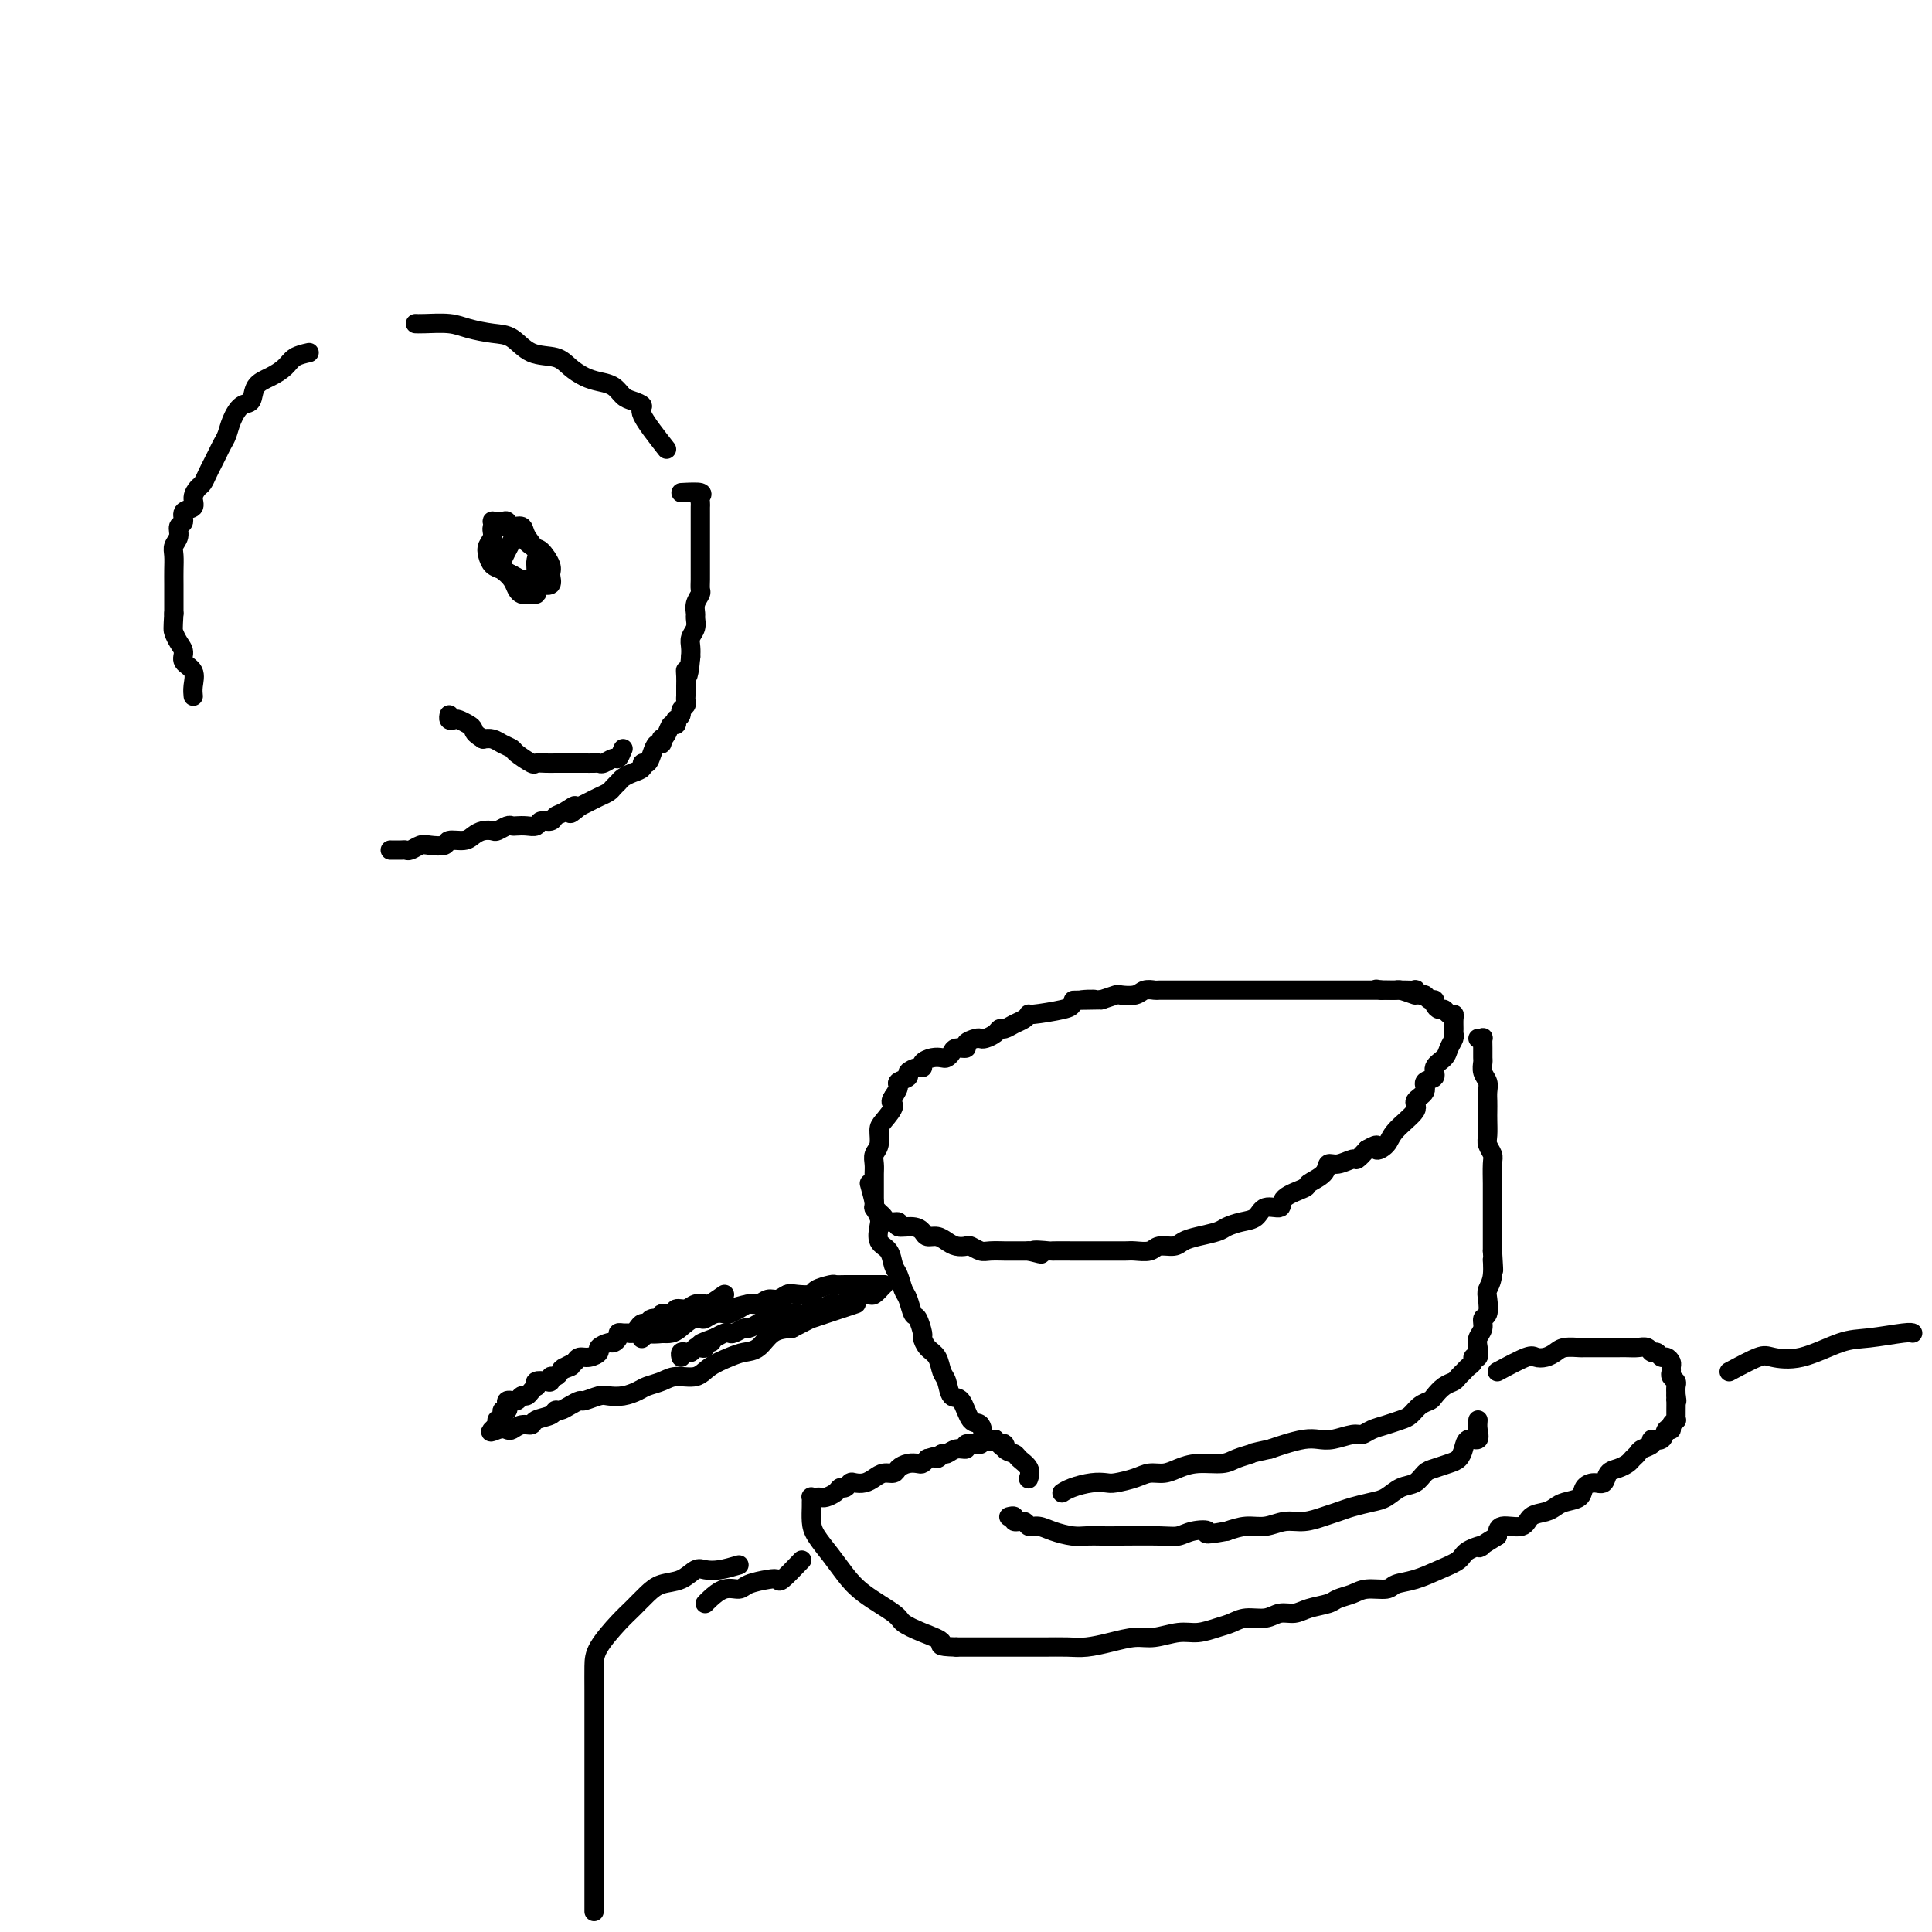 <svg viewBox='0 0 400 400' version='1.1' xmlns='http://www.w3.org/2000/svg' xmlns:xlink='http://www.w3.org/1999/xlink'><g fill='none' stroke='#000000' stroke-width='4' stroke-linecap='round' stroke-linejoin='round'><path d='M293,206c-1.198,-0.423 -2.396,-0.845 -3,-1c-0.604,-0.155 -0.613,-0.041 -1,0c-0.387,0.041 -1.152,0.011 -2,0c-0.848,-0.011 -1.778,-0.003 -3,0c-1.222,0.003 -2.735,0.001 -4,0c-1.265,-0.001 -2.281,-0.000 -3,0c-0.719,0.000 -1.142,0.000 -2,0c-0.858,-0.000 -2.153,-0.000 -3,0c-0.847,0.000 -1.246,0.000 -2,0c-0.754,-0.000 -1.864,-0.000 -3,0c-1.136,0.000 -2.299,0.000 -3,0c-0.701,-0.000 -0.940,-0.000 -2,0c-1.060,0.000 -2.940,0.000 -4,0c-1.060,-0.000 -1.299,-0.000 -2,0c-0.701,0.000 -1.863,0.000 -3,0c-1.137,-0.000 -2.249,-0.000 -3,0c-0.751,0.000 -1.142,0.000 -2,0c-0.858,-0.000 -2.184,-0.001 -3,0c-0.816,0.001 -1.123,0.004 -2,0c-0.877,-0.004 -2.323,-0.015 -3,0c-0.677,0.015 -0.586,0.056 -1,0c-0.414,-0.056 -1.335,-0.208 -2,0c-0.665,0.208 -1.075,0.777 -2,1c-0.925,0.223 -2.364,0.098 -3,0c-0.636,-0.098 -0.467,-0.171 -1,0c-0.533,0.171 -1.766,0.585 -3,1'/><path d='M228,207c-10.418,0.168 -3.962,0.087 -2,0c1.962,-0.087 -0.570,-0.182 -2,0c-1.430,0.182 -1.758,0.640 -2,1c-0.242,0.360 -0.396,0.621 -2,1c-1.604,0.379 -4.657,0.876 -6,1c-1.343,0.124 -0.976,-0.125 -1,0c-0.024,0.125 -0.439,0.625 -1,1c-0.561,0.375 -1.267,0.626 -2,1c-0.733,0.374 -1.492,0.871 -2,1c-0.508,0.129 -0.765,-0.110 -1,0c-0.235,0.110 -0.449,0.568 -1,1c-0.551,0.432 -1.438,0.838 -2,1c-0.562,0.162 -0.798,0.081 -1,0c-0.202,-0.081 -0.369,-0.163 -1,0c-0.631,0.163 -1.727,0.569 -2,1c-0.273,0.431 0.279,0.886 0,1c-0.279,0.114 -1.387,-0.114 -2,0c-0.613,0.114 -0.732,0.569 -1,1c-0.268,0.431 -0.684,0.837 -1,1c-0.316,0.163 -0.531,0.081 -1,0c-0.469,-0.081 -1.191,-0.162 -2,0c-0.809,0.162 -1.703,0.568 -2,1c-0.297,0.432 0.004,0.889 0,1c-0.004,0.111 -0.312,-0.126 -1,0c-0.688,0.126 -1.756,0.614 -2,1c-0.244,0.386 0.337,0.671 0,1c-0.337,0.329 -1.591,0.704 -2,1c-0.409,0.296 0.026,0.513 0,1c-0.026,0.487 -0.513,1.243 -1,2'/><path d='M185,227c-1.134,1.530 0.032,1.354 0,2c-0.032,0.646 -1.262,2.112 -2,3c-0.738,0.888 -0.982,1.196 -1,2c-0.018,0.804 0.191,2.103 0,3c-0.191,0.897 -0.783,1.392 -1,2c-0.217,0.608 -0.058,1.329 0,2c0.058,0.671 0.015,1.292 0,2c-0.015,0.708 -0.004,1.504 0,2c0.004,0.496 0.000,0.692 0,1c-0.000,0.308 0.003,0.726 0,1c-0.003,0.274 -0.011,0.402 0,1c0.011,0.598 0.043,1.667 0,2c-0.043,0.333 -0.161,-0.070 0,0c0.161,0.070 0.601,0.611 1,1c0.399,0.389 0.757,0.625 1,1c0.243,0.375 0.369,0.888 1,1c0.631,0.112 1.765,-0.176 2,0c0.235,0.176 -0.428,0.817 0,1c0.428,0.183 1.949,-0.092 3,0c1.051,0.092 1.632,0.550 2,1c0.368,0.450 0.522,0.891 1,1c0.478,0.109 1.279,-0.115 2,0c0.721,0.115 1.362,0.571 2,1c0.638,0.429 1.272,0.833 2,1c0.728,0.167 1.551,0.097 2,0c0.449,-0.097 0.524,-0.222 1,0c0.476,0.222 1.354,0.792 2,1c0.646,0.208 1.060,0.056 2,0c0.940,-0.056 2.407,-0.015 3,0c0.593,0.015 0.312,0.004 1,0c0.688,-0.004 2.344,-0.002 4,0'/><path d='M213,259c4.841,1.238 1.443,0.332 1,0c-0.443,-0.332 2.069,-0.089 3,0c0.931,0.089 0.280,0.024 1,0c0.720,-0.024 2.811,-0.006 4,0c1.189,0.006 1.477,0.002 2,0c0.523,-0.002 1.280,-0.001 2,0c0.720,0.001 1.404,0.001 2,0c0.596,-0.001 1.103,-0.004 2,0c0.897,0.004 2.184,0.016 3,0c0.816,-0.016 1.163,-0.060 2,0c0.837,0.060 2.165,0.223 3,0c0.835,-0.223 1.176,-0.833 2,-1c0.824,-0.167 2.131,0.110 3,0c0.869,-0.110 1.299,-0.607 2,-1c0.701,-0.393 1.672,-0.681 3,-1c1.328,-0.319 3.012,-0.668 4,-1c0.988,-0.332 1.281,-0.648 2,-1c0.719,-0.352 1.863,-0.741 3,-1c1.137,-0.259 2.267,-0.388 3,-1c0.733,-0.612 1.069,-1.707 2,-2c0.931,-0.293 2.456,0.217 3,0c0.544,-0.217 0.106,-1.162 1,-2c0.894,-0.838 3.120,-1.568 4,-2c0.880,-0.432 0.415,-0.565 1,-1c0.585,-0.435 2.222,-1.173 3,-2c0.778,-0.827 0.697,-1.744 1,-2c0.303,-0.256 0.988,0.148 2,0c1.012,-0.148 2.349,-0.847 3,-1c0.651,-0.153 0.614,0.242 1,0c0.386,-0.242 1.193,-1.121 2,-2'/><path d='M283,238c3.131,-1.829 1.957,-0.401 2,0c0.043,0.401 1.302,-0.224 2,-1c0.698,-0.776 0.836,-1.703 2,-3c1.164,-1.297 3.353,-2.962 4,-4c0.647,-1.038 -0.249,-1.447 0,-2c0.249,-0.553 1.643,-1.250 2,-2c0.357,-0.750 -0.322,-1.552 0,-2c0.322,-0.448 1.645,-0.544 2,-1c0.355,-0.456 -0.259,-1.274 0,-2c0.259,-0.726 1.390,-1.359 2,-2c0.610,-0.641 0.699,-1.288 1,-2c0.301,-0.712 0.813,-1.487 1,-2c0.187,-0.513 0.047,-0.763 0,-1c-0.047,-0.237 -0.002,-0.460 0,-1c0.002,-0.540 -0.041,-1.398 0,-2c0.041,-0.602 0.165,-0.949 0,-1c-0.165,-0.051 -0.618,0.192 -1,0c-0.382,-0.192 -0.694,-0.821 -1,-1c-0.306,-0.179 -0.607,0.092 -1,0c-0.393,-0.092 -0.878,-0.545 -1,-1c-0.122,-0.455 0.121,-0.910 0,-1c-0.121,-0.090 -0.605,0.186 -1,0c-0.395,-0.186 -0.701,-0.834 -1,-1c-0.299,-0.166 -0.591,0.152 -1,0c-0.409,-0.152 -0.934,-0.773 -1,-1c-0.066,-0.227 0.328,-0.061 0,0c-0.328,0.061 -1.376,0.016 -2,0c-0.624,-0.016 -0.822,-0.004 -1,0c-0.178,0.004 -0.337,0.001 -1,0c-0.663,-0.001 -1.832,-0.001 -3,0'/><path d='M286,205c-1.833,-0.333 -0.917,-0.167 0,0'/><path d='M306,215c0.423,0.046 0.846,0.091 1,0c0.154,-0.091 0.040,-0.320 0,0c-0.040,0.320 -0.007,1.188 0,2c0.007,0.812 -0.012,1.568 0,2c0.012,0.432 0.056,0.538 0,1c-0.056,0.462 -0.211,1.279 0,2c0.211,0.721 0.789,1.347 1,2c0.211,0.653 0.057,1.333 0,2c-0.057,0.667 -0.016,1.319 0,2c0.016,0.681 0.008,1.390 0,2c-0.008,0.610 -0.016,1.120 0,2c0.016,0.880 0.057,2.130 0,3c-0.057,0.870 -0.211,1.359 0,2c0.211,0.641 0.789,1.434 1,2c0.211,0.566 0.057,0.904 0,2c-0.057,1.096 -0.015,2.949 0,4c0.015,1.051 0.004,1.298 0,2c-0.004,0.702 -0.001,1.858 0,3c0.001,1.142 0.000,2.269 0,3c-0.000,0.731 -0.000,1.066 0,2c0.000,0.934 0.000,2.467 0,4'/><path d='M309,259c0.448,7.121 0.069,2.924 0,2c-0.069,-0.924 0.174,1.425 0,3c-0.174,1.575 -0.764,2.375 -1,3c-0.236,0.625 -0.120,1.073 0,2c0.120,0.927 0.242,2.331 0,3c-0.242,0.669 -0.848,0.604 -1,1c-0.152,0.396 0.152,1.254 0,2c-0.152,0.746 -0.758,1.380 -1,2c-0.242,0.620 -0.120,1.227 0,2c0.120,0.773 0.240,1.713 0,2c-0.240,0.287 -0.838,-0.078 -1,0c-0.162,0.078 0.112,0.598 0,1c-0.112,0.402 -0.610,0.684 -1,1c-0.390,0.316 -0.672,0.666 -1,1c-0.328,0.334 -0.703,0.653 -1,1c-0.297,0.347 -0.516,0.722 -1,1c-0.484,0.278 -1.232,0.460 -2,1c-0.768,0.540 -1.556,1.440 -2,2c-0.444,0.560 -0.544,0.780 -1,1c-0.456,0.220 -1.266,0.440 -2,1c-0.734,0.560 -1.390,1.461 -2,2c-0.610,0.539 -1.173,0.718 -2,1c-0.827,0.282 -1.919,0.668 -3,1c-1.081,0.332 -2.151,0.611 -3,1c-0.849,0.389 -1.475,0.888 -2,1c-0.525,0.112 -0.948,-0.163 -2,0c-1.052,0.163 -2.732,0.765 -4,1c-1.268,0.235 -2.123,0.104 -3,0c-0.877,-0.104 -1.774,-0.182 -3,0c-1.226,0.182 -2.779,0.623 -4,1c-1.221,0.377 -2.111,0.688 -3,1'/><path d='M263,300c-4.468,0.956 -3.637,0.847 -4,1c-0.363,0.153 -1.920,0.567 -3,1c-1.080,0.433 -1.682,0.886 -3,1c-1.318,0.114 -3.352,-0.110 -5,0c-1.648,0.110 -2.910,0.555 -4,1c-1.090,0.445 -2.006,0.890 -3,1c-0.994,0.110 -2.064,-0.115 -3,0c-0.936,0.115 -1.738,0.569 -3,1c-1.262,0.431 -2.983,0.837 -4,1c-1.017,0.163 -1.331,0.082 -2,0c-0.669,-0.082 -1.695,-0.166 -3,0c-1.305,0.166 -2.890,0.583 -4,1c-1.110,0.417 -1.746,0.833 -2,1c-0.254,0.167 -0.127,0.083 0,0'/><path d='M180,245c0.452,1.628 0.904,3.255 1,4c0.096,0.745 -0.164,0.607 0,1c0.164,0.393 0.751,1.317 1,2c0.249,0.683 0.161,1.126 0,2c-0.161,0.874 -0.394,2.178 0,3c0.394,0.822 1.415,1.163 2,2c0.585,0.837 0.734,2.169 1,3c0.266,0.831 0.648,1.162 1,2c0.352,0.838 0.673,2.183 1,3c0.327,0.817 0.662,1.107 1,2c0.338,0.893 0.681,2.389 1,3c0.319,0.611 0.614,0.337 1,1c0.386,0.663 0.863,2.265 1,3c0.137,0.735 -0.065,0.604 0,1c0.065,0.396 0.398,1.319 1,2c0.602,0.681 1.474,1.121 2,2c0.526,0.879 0.707,2.198 1,3c0.293,0.802 0.698,1.088 1,2c0.302,0.912 0.500,2.452 1,3c0.500,0.548 1.303,0.105 2,1c0.697,0.895 1.290,3.126 2,4c0.710,0.874 1.537,0.389 2,1c0.463,0.611 0.561,2.317 1,3c0.439,0.683 1.220,0.341 2,0'/><path d='M206,298c2.649,3.119 2.273,1.416 2,1c-0.273,-0.416 -0.441,0.456 0,1c0.441,0.544 1.491,0.759 2,1c0.509,0.241 0.477,0.508 1,1c0.523,0.492 1.602,1.209 2,2c0.398,0.791 0.114,1.654 0,2c-0.114,0.346 -0.057,0.173 0,0'/><path d='M183,266c-0.756,0.845 -1.512,1.690 -2,2c-0.488,0.310 -0.707,0.086 -1,0c-0.293,-0.086 -0.659,-0.033 -1,0c-0.341,0.033 -0.658,0.046 -1,0c-0.342,-0.046 -0.710,-0.152 -1,0c-0.290,0.152 -0.501,0.562 -1,1c-0.499,0.438 -1.285,0.906 -2,1c-0.715,0.094 -1.360,-0.185 -2,0c-0.640,0.185 -1.274,0.833 -2,1c-0.726,0.167 -1.545,-0.147 -2,0c-0.455,0.147 -0.545,0.757 -1,1c-0.455,0.243 -1.276,0.120 -2,0c-0.724,-0.120 -1.350,-0.238 -2,0c-0.650,0.238 -1.325,0.833 -2,1c-0.675,0.167 -1.350,-0.095 -2,0c-0.650,0.095 -1.273,0.548 -2,1c-0.727,0.452 -1.556,0.905 -2,1c-0.444,0.095 -0.503,-0.168 -1,0c-0.497,0.168 -1.432,0.767 -2,1c-0.568,0.233 -0.768,0.101 -1,0c-0.232,-0.101 -0.495,-0.172 -1,0c-0.505,0.172 -1.253,0.586 -2,1'/><path d='M148,277c-5.577,1.944 -2.019,1.305 -1,1c1.019,-0.305 -0.500,-0.274 -1,0c-0.500,0.274 0.020,0.791 0,1c-0.020,0.209 -0.579,0.109 -1,0c-0.421,-0.109 -0.705,-0.226 -1,0c-0.295,0.226 -0.601,0.796 -1,1c-0.399,0.204 -0.891,0.041 -1,0c-0.109,-0.041 0.167,0.041 0,0c-0.167,-0.041 -0.776,-0.203 -1,0c-0.224,0.203 -0.064,0.772 0,1c0.064,0.228 0.032,0.114 0,0'/><path d='M183,266c-1.203,0.000 -2.407,0.000 -3,0c-0.593,-0.000 -0.576,-0.001 -1,0c-0.424,0.001 -1.287,0.003 -2,0c-0.713,-0.003 -1.274,-0.011 -2,0c-0.726,0.011 -1.616,0.042 -2,0c-0.384,-0.042 -0.263,-0.156 -1,0c-0.737,0.156 -2.333,0.582 -3,1c-0.667,0.418 -0.405,0.829 -1,1c-0.595,0.171 -2.046,0.102 -3,0c-0.954,-0.102 -1.410,-0.238 -2,0c-0.590,0.238 -1.312,0.851 -2,1c-0.688,0.149 -1.340,-0.167 -2,0c-0.660,0.167 -1.328,0.815 -2,1c-0.672,0.185 -1.349,-0.095 -2,0c-0.651,0.095 -1.278,0.565 -2,1c-0.722,0.435 -1.540,0.835 -2,1c-0.460,0.165 -0.561,0.096 -1,0c-0.439,-0.096 -1.217,-0.218 -2,0c-0.783,0.218 -1.571,0.775 -2,1c-0.429,0.225 -0.500,0.116 -1,0c-0.500,-0.116 -1.430,-0.241 -2,0c-0.570,0.241 -0.782,0.848 -1,1c-0.218,0.152 -0.443,-0.151 -1,0c-0.557,0.151 -1.445,0.758 -2,1c-0.555,0.242 -0.778,0.121 -1,0'/><path d='M138,275c-6.905,1.619 -1.667,1.167 0,1c1.667,-0.167 -0.238,-0.048 -1,0c-0.762,0.048 -0.381,0.024 0,0'/><path d='M163,268c-1.252,0.839 -2.505,1.677 -3,2c-0.495,0.323 -0.233,0.130 -1,0c-0.767,-0.130 -2.563,-0.199 -4,0c-1.437,0.199 -2.513,0.665 -4,1c-1.487,0.335 -3.383,0.538 -5,1c-1.617,0.462 -2.955,1.182 -4,2c-1.045,0.818 -1.795,1.735 -3,2c-1.205,0.265 -2.863,-0.121 -4,0c-1.137,0.121 -1.753,0.749 -2,1c-0.247,0.251 -0.123,0.126 0,0'/><path d='M150,268c-1.203,0.837 -2.406,1.673 -3,2c-0.594,0.327 -0.577,0.144 -1,0c-0.423,-0.144 -1.284,-0.250 -2,0c-0.716,0.250 -1.286,0.856 -2,1c-0.714,0.144 -1.571,-0.173 -2,0c-0.429,0.173 -0.429,0.835 -1,1c-0.571,0.165 -1.711,-0.167 -2,0c-0.289,0.167 0.273,0.832 0,1c-0.273,0.168 -1.383,-0.161 -2,0c-0.617,0.161 -0.743,0.814 -1,1c-0.257,0.186 -0.646,-0.093 -1,0c-0.354,0.093 -0.673,0.560 -1,1c-0.327,0.440 -0.661,0.853 -1,1c-0.339,0.147 -0.683,0.029 -1,0c-0.317,-0.029 -0.608,0.030 -1,0c-0.392,-0.030 -0.883,-0.149 -1,0c-0.117,0.149 0.142,0.564 0,1c-0.142,0.436 -0.685,0.891 -1,1c-0.315,0.109 -0.403,-0.129 -1,0c-0.597,0.129 -1.704,0.626 -2,1c-0.296,0.374 0.220,0.626 0,1c-0.220,0.374 -1.175,0.870 -2,1c-0.825,0.130 -1.522,-0.106 -2,0c-0.478,0.106 -0.739,0.553 -1,1'/><path d='M119,282c-4.975,2.404 -1.911,1.414 -1,1c0.911,-0.414 -0.330,-0.251 -1,0c-0.670,0.251 -0.770,0.589 -1,1c-0.230,0.411 -0.591,0.894 -1,1c-0.409,0.106 -0.866,-0.164 -1,0c-0.134,0.164 0.056,0.761 0,1c-0.056,0.239 -0.358,0.119 -1,0c-0.642,-0.119 -1.625,-0.238 -2,0c-0.375,0.238 -0.142,0.833 0,1c0.142,0.167 0.193,-0.095 0,0c-0.193,0.095 -0.630,0.547 -1,1c-0.370,0.453 -0.672,0.906 -1,1c-0.328,0.094 -0.680,-0.172 -1,0c-0.320,0.172 -0.608,0.781 -1,1c-0.392,0.219 -0.889,0.049 -1,0c-0.111,-0.049 0.162,0.025 0,0c-0.162,-0.025 -0.760,-0.148 -1,0c-0.240,0.148 -0.121,0.565 0,1c0.121,0.435 0.243,0.886 0,1c-0.243,0.114 -0.850,-0.110 -1,0c-0.150,0.110 0.156,0.555 0,1c-0.156,0.445 -0.773,0.889 -1,1c-0.227,0.111 -0.065,-0.111 0,0c0.065,0.111 0.032,0.556 0,1'/><path d='M103,295c-2.587,2.242 -1.054,1.348 0,1c1.054,-0.348 1.628,-0.149 2,0c0.372,0.149 0.541,0.247 1,0c0.459,-0.247 1.208,-0.841 2,-1c0.792,-0.159 1.626,0.116 2,0c0.374,-0.116 0.288,-0.622 1,-1c0.712,-0.378 2.222,-0.627 3,-1c0.778,-0.373 0.822,-0.869 1,-1c0.178,-0.131 0.488,0.105 1,0c0.512,-0.105 1.224,-0.550 2,-1c0.776,-0.450 1.614,-0.904 2,-1c0.386,-0.096 0.320,0.168 1,0c0.680,-0.168 2.107,-0.766 3,-1c0.893,-0.234 1.254,-0.104 2,0c0.746,0.104 1.878,0.181 3,0c1.122,-0.181 2.233,-0.621 3,-1c0.767,-0.379 1.190,-0.696 2,-1c0.810,-0.304 2.005,-0.596 3,-1c0.995,-0.404 1.788,-0.921 3,-1c1.212,-0.079 2.842,0.279 4,0c1.158,-0.279 1.846,-1.195 3,-2c1.154,-0.805 2.776,-1.497 4,-2c1.224,-0.503 2.050,-0.815 3,-1c0.950,-0.185 2.025,-0.242 3,-1c0.975,-0.758 1.850,-2.217 3,-3c1.150,-0.783 2.575,-0.892 4,-1'/><path d='M164,275c3.854,-1.951 3.488,-1.829 4,-2c0.512,-0.171 1.902,-0.634 3,-1c1.098,-0.366 1.902,-0.634 3,-1c1.098,-0.366 2.488,-0.829 3,-1c0.512,-0.171 0.146,-0.049 0,0c-0.146,0.049 -0.073,0.024 0,0'/><path d='M310,284c2.356,-1.262 4.713,-2.524 6,-3c1.287,-0.476 1.505,-0.166 2,0c0.495,0.166 1.269,0.188 2,0c0.731,-0.188 1.421,-0.586 2,-1c0.579,-0.414 1.047,-0.843 2,-1c0.953,-0.157 2.391,-0.042 3,0c0.609,0.042 0.390,0.011 1,0c0.610,-0.011 2.050,-0.003 3,0c0.950,0.003 1.410,-0.000 2,0c0.590,0.000 1.310,0.004 2,0c0.690,-0.004 1.351,-0.016 2,0c0.649,0.016 1.287,0.061 2,0c0.713,-0.061 1.500,-0.227 2,0c0.500,0.227 0.712,0.849 1,1c0.288,0.151 0.651,-0.167 1,0c0.349,0.167 0.682,0.818 1,1c0.318,0.182 0.620,-0.106 1,0c0.380,0.106 0.838,0.606 1,1c0.162,0.394 0.029,0.682 0,1c-0.029,0.318 0.045,0.665 0,1c-0.045,0.335 -0.208,0.657 0,1c0.208,0.343 0.787,0.708 1,1c0.213,0.292 0.061,0.512 0,1c-0.061,0.488 -0.030,1.244 0,2'/><path d='M347,289c0.309,1.493 0.083,1.227 0,1c-0.083,-0.227 -0.021,-0.415 0,0c0.021,0.415 0.002,1.434 0,2c-0.002,0.566 0.015,0.678 0,1c-0.015,0.322 -0.060,0.855 0,1c0.060,0.145 0.225,-0.097 0,0c-0.225,0.097 -0.839,0.533 -1,1c-0.161,0.467 0.130,0.965 0,1c-0.130,0.035 -0.683,-0.394 -1,0c-0.317,0.394 -0.400,1.611 -1,2c-0.600,0.389 -1.719,-0.050 -2,0c-0.281,0.050 0.276,0.591 0,1c-0.276,0.409 -1.386,0.687 -2,1c-0.614,0.313 -0.732,0.660 -1,1c-0.268,0.340 -0.687,0.673 -1,1c-0.313,0.327 -0.520,0.647 -1,1c-0.480,0.353 -1.232,0.737 -2,1c-0.768,0.263 -1.552,0.403 -2,1c-0.448,0.597 -0.560,1.652 -1,2c-0.440,0.348 -1.206,-0.009 -2,0c-0.794,0.009 -1.615,0.384 -2,1c-0.385,0.616 -0.334,1.473 -1,2c-0.666,0.527 -2.049,0.723 -3,1c-0.951,0.277 -1.470,0.633 -2,1c-0.530,0.367 -1.070,0.745 -2,1c-0.930,0.255 -2.249,0.388 -3,1c-0.751,0.612 -0.933,1.703 -2,2c-1.067,0.297 -3.019,-0.201 -4,0c-0.981,0.201 -0.990,1.100 -1,2'/><path d='M310,318c-5.777,3.512 -3.220,2.293 -3,2c0.220,-0.293 -1.899,0.341 -3,1c-1.101,0.659 -1.185,1.343 -2,2c-0.815,0.657 -2.361,1.285 -4,2c-1.639,0.715 -3.372,1.515 -5,2c-1.628,0.485 -3.150,0.655 -4,1c-0.850,0.345 -1.027,0.866 -2,1c-0.973,0.134 -2.743,-0.119 -4,0c-1.257,0.119 -2.002,0.610 -3,1c-0.998,0.390 -2.248,0.678 -3,1c-0.752,0.322 -1.004,0.679 -2,1c-0.996,0.321 -2.735,0.607 -4,1c-1.265,0.393 -2.057,0.893 -3,1c-0.943,0.107 -2.036,-0.179 -3,0c-0.964,0.179 -1.797,0.823 -3,1c-1.203,0.177 -2.774,-0.111 -4,0c-1.226,0.111 -2.106,0.622 -3,1c-0.894,0.378 -1.802,0.622 -3,1c-1.198,0.378 -2.686,0.889 -4,1c-1.314,0.111 -2.455,-0.177 -4,0c-1.545,0.177 -3.493,0.818 -5,1c-1.507,0.182 -2.572,-0.095 -4,0c-1.428,0.095 -3.217,0.561 -5,1c-1.783,0.439 -3.558,0.850 -5,1c-1.442,0.150 -2.549,0.040 -4,0c-1.451,-0.040 -3.245,-0.011 -5,0c-1.755,0.011 -3.473,0.003 -5,0c-1.527,-0.003 -2.865,-0.001 -5,0c-2.135,0.001 -5.068,0.000 -8,0'/><path d='M198,341c-4.676,-0.133 -2.866,-0.464 -3,-1c-0.134,-0.536 -2.213,-1.276 -4,-2c-1.787,-0.724 -3.282,-1.431 -4,-2c-0.718,-0.569 -0.658,-0.999 -2,-2c-1.342,-1.001 -4.087,-2.574 -6,-4c-1.913,-1.426 -2.996,-2.704 -4,-4c-1.004,-1.296 -1.929,-2.609 -3,-4c-1.071,-1.391 -2.287,-2.860 -3,-4c-0.713,-1.140 -0.924,-1.952 -1,-3c-0.076,-1.048 -0.017,-2.333 0,-3c0.017,-0.667 -0.006,-0.715 0,-1c0.006,-0.285 0.042,-0.808 0,-1c-0.042,-0.192 -0.162,-0.054 0,0c0.162,0.054 0.607,0.025 1,0c0.393,-0.025 0.735,-0.044 1,0c0.265,0.044 0.452,0.152 1,0c0.548,-0.152 1.455,-0.563 2,-1c0.545,-0.437 0.726,-0.901 1,-1c0.274,-0.099 0.640,0.167 1,0c0.360,-0.167 0.715,-0.767 1,-1c0.285,-0.233 0.500,-0.100 1,0c0.500,0.100 1.285,0.168 2,0c0.715,-0.168 1.360,-0.570 2,-1c0.640,-0.430 1.274,-0.886 2,-1c0.726,-0.114 1.542,0.114 2,0c0.458,-0.114 0.556,-0.569 1,-1c0.444,-0.431 1.232,-0.837 2,-1c0.768,-0.163 1.514,-0.082 2,0c0.486,0.082 0.710,0.166 1,0c0.290,-0.166 0.645,-0.583 1,-1'/><path d='M192,302c3.806,-1.172 2.320,-0.103 2,0c-0.320,0.103 0.525,-0.761 1,-1c0.475,-0.239 0.579,0.146 1,0c0.421,-0.146 1.160,-0.824 2,-1c0.840,-0.176 1.780,0.149 2,0c0.220,-0.149 -0.281,-0.772 0,-1c0.281,-0.228 1.345,-0.061 2,0c0.655,0.061 0.901,0.018 1,0c0.099,-0.018 0.049,-0.009 0,0'/><path d='M306,294c-0.054,0.606 -0.108,1.213 0,2c0.108,0.787 0.378,1.755 0,2c-0.378,0.245 -1.403,-0.232 -2,0c-0.597,0.232 -0.765,1.174 -1,2c-0.235,0.826 -0.537,1.535 -1,2c-0.463,0.465 -1.085,0.687 -2,1c-0.915,0.313 -2.121,0.718 -3,1c-0.879,0.282 -1.431,0.443 -2,1c-0.569,0.557 -1.156,1.511 -2,2c-0.844,0.489 -1.944,0.512 -3,1c-1.056,0.488 -2.067,1.440 -3,2c-0.933,0.560 -1.789,0.729 -3,1c-1.211,0.271 -2.777,0.646 -4,1c-1.223,0.354 -2.101,0.687 -3,1c-0.899,0.313 -1.818,0.605 -3,1c-1.182,0.395 -2.626,0.893 -4,1c-1.374,0.107 -2.678,-0.178 -4,0c-1.322,0.178 -2.664,0.817 -4,1c-1.336,0.183 -2.668,-0.091 -4,0c-1.332,0.091 -2.666,0.545 -4,1'/><path d='M254,317c-5.869,1.099 -4.040,0.347 -4,0c0.040,-0.347 -1.707,-0.289 -3,0c-1.293,0.289 -2.131,0.809 -3,1c-0.869,0.191 -1.768,0.052 -4,0c-2.232,-0.052 -5.798,-0.017 -8,0c-2.202,0.017 -3.041,0.014 -4,0c-0.959,-0.014 -2.040,-0.041 -3,0c-0.960,0.041 -1.800,0.151 -3,0c-1.200,-0.151 -2.760,-0.561 -4,-1c-1.240,-0.439 -2.159,-0.906 -3,-1c-0.841,-0.094 -1.602,0.185 -2,0c-0.398,-0.185 -0.433,-0.834 -1,-1c-0.567,-0.166 -1.668,0.151 -2,0c-0.332,-0.151 0.103,-0.772 0,-1c-0.103,-0.228 -0.744,-0.065 -1,0c-0.256,0.065 -0.128,0.033 0,0'/><path d='M166,323c-1.609,1.685 -3.217,3.370 -4,4c-0.783,0.630 -0.740,0.206 -1,0c-0.260,-0.206 -0.822,-0.192 -2,0c-1.178,0.192 -2.971,0.563 -4,1c-1.029,0.437 -1.295,0.940 -2,1c-0.705,0.060 -1.849,-0.324 -3,0c-1.151,0.324 -2.310,1.357 -3,2c-0.690,0.643 -0.911,0.898 -1,1c-0.089,0.102 -0.044,0.051 0,0'/><path d='M153,324c-1.394,0.408 -2.789,0.816 -4,1c-1.211,0.184 -2.239,0.145 -3,0c-0.761,-0.145 -1.257,-0.397 -2,0c-0.743,0.397 -1.734,1.444 -3,2c-1.266,0.556 -2.809,0.620 -4,1c-1.191,0.380 -2.032,1.076 -3,2c-0.968,0.924 -2.063,2.075 -3,3c-0.937,0.925 -1.715,1.623 -3,3c-1.285,1.377 -3.076,3.432 -4,5c-0.924,1.568 -0.980,2.648 -1,4c-0.020,1.352 -0.005,2.977 0,5c0.005,2.023 0.001,4.445 0,6c-0.001,1.555 -0.000,2.243 0,4c0.000,1.757 0.000,4.584 0,7c-0.000,2.416 -0.000,4.421 0,7c0.000,2.579 0.000,5.733 0,8c-0.000,2.267 -0.000,3.649 0,6c0.000,2.351 0.000,5.672 0,7c-0.000,1.328 -0.000,0.664 0,0'/><path d='M358,284c2.322,-1.245 4.645,-2.490 6,-3c1.355,-0.510 1.743,-0.284 3,0c1.257,0.284 3.384,0.626 6,0c2.616,-0.626 5.720,-2.220 8,-3c2.280,-0.780 3.735,-0.745 6,-1c2.265,-0.255 5.341,-0.799 7,-1c1.659,-0.201 1.903,-0.057 2,0c0.097,0.057 0.049,0.029 0,0'/><path d='M141,102c1.691,-0.090 3.381,-0.180 4,0c0.619,0.180 0.166,0.630 0,1c-0.166,0.370 -0.044,0.662 0,1c0.044,0.338 0.012,0.723 0,1c-0.012,0.277 -0.003,0.445 0,1c0.003,0.555 0.001,1.496 0,2c-0.001,0.504 -0.000,0.571 0,1c0.000,0.429 0.000,1.219 0,2c-0.000,0.781 -0.000,1.553 0,2c0.000,0.447 0.000,0.570 0,1c-0.000,0.430 -0.000,1.166 0,2c0.000,0.834 0.001,1.767 0,2c-0.001,0.233 -0.004,-0.233 0,0c0.004,0.233 0.015,1.166 0,2c-0.015,0.834 -0.057,1.571 0,2c0.057,0.429 0.212,0.552 0,1c-0.212,0.448 -0.793,1.222 -1,2c-0.207,0.778 -0.041,1.559 0,2c0.041,0.441 -0.041,0.541 0,1c0.041,0.459 0.207,1.278 0,2c-0.207,0.722 -0.786,1.348 -1,2c-0.214,0.652 -0.061,1.329 0,2c0.061,0.671 0.031,1.335 0,2'/><path d='M143,136c-0.536,5.903 -0.876,3.662 -1,3c-0.124,-0.662 -0.032,0.256 0,1c0.032,0.744 0.005,1.313 0,2c-0.005,0.687 0.014,1.493 0,2c-0.014,0.507 -0.060,0.714 0,1c0.060,0.286 0.226,0.650 0,1c-0.226,0.350 -0.844,0.687 -1,1c-0.156,0.313 0.151,0.604 0,1c-0.151,0.396 -0.761,0.897 -1,1c-0.239,0.103 -0.106,-0.193 0,0c0.106,0.193 0.186,0.874 0,1c-0.186,0.126 -0.637,-0.302 -1,0c-0.363,0.302 -0.636,1.333 -1,2c-0.364,0.667 -0.819,0.969 -1,1c-0.181,0.031 -0.090,-0.208 0,0c0.090,0.208 0.178,0.864 0,1c-0.178,0.136 -0.620,-0.248 -1,0c-0.380,0.248 -0.696,1.127 -1,2c-0.304,0.873 -0.596,1.739 -1,2c-0.404,0.261 -0.920,-0.085 -1,0c-0.080,0.085 0.277,0.600 0,1c-0.277,0.400 -1.187,0.685 -2,1c-0.813,0.315 -1.530,0.662 -2,1c-0.470,0.338 -0.692,0.668 -1,1c-0.308,0.332 -0.701,0.666 -1,1c-0.299,0.334 -0.503,0.667 -1,1c-0.497,0.333 -1.288,0.667 -2,1c-0.712,0.333 -1.346,0.667 -2,1c-0.654,0.333 -1.327,0.667 -2,1'/><path d='M120,167c-3.384,2.890 -1.345,0.616 -1,0c0.345,-0.616 -1.006,0.427 -2,1c-0.994,0.573 -1.631,0.675 -2,1c-0.369,0.325 -0.470,0.872 -1,1c-0.530,0.128 -1.490,-0.161 -2,0c-0.510,0.161 -0.569,0.774 -1,1c-0.431,0.226 -1.233,0.064 -2,0c-0.767,-0.064 -1.500,-0.031 -2,0c-0.500,0.031 -0.767,0.060 -1,0c-0.233,-0.060 -0.433,-0.210 -1,0c-0.567,0.210 -1.501,0.778 -2,1c-0.499,0.222 -0.561,0.097 -1,0c-0.439,-0.097 -1.253,-0.166 -2,0c-0.747,0.166 -1.425,0.567 -2,1c-0.575,0.433 -1.046,0.900 -2,1c-0.954,0.100 -2.392,-0.166 -3,0c-0.608,0.166 -0.387,0.762 -1,1c-0.613,0.238 -2.061,0.116 -3,0c-0.939,-0.116 -1.369,-0.227 -2,0c-0.631,0.227 -1.462,0.793 -2,1c-0.538,0.207 -0.783,0.055 -1,0c-0.217,-0.055 -0.404,-0.015 -1,0c-0.596,0.015 -1.599,0.004 -2,0c-0.401,-0.004 -0.201,-0.002 0,0'/><path d='M138,93c-2.161,-2.758 -4.321,-5.516 -5,-7c-0.679,-1.484 0.125,-1.693 0,-2c-0.125,-0.307 -1.177,-0.711 -2,-1c-0.823,-0.289 -1.417,-0.461 -2,-1c-0.583,-0.539 -1.154,-1.444 -2,-2c-0.846,-0.556 -1.965,-0.763 -3,-1c-1.035,-0.237 -1.984,-0.505 -3,-1c-1.016,-0.495 -2.097,-1.218 -3,-2c-0.903,-0.782 -1.627,-1.624 -3,-2c-1.373,-0.376 -3.394,-0.287 -5,-1c-1.606,-0.713 -2.797,-2.230 -4,-3c-1.203,-0.770 -2.417,-0.795 -4,-1c-1.583,-0.205 -3.535,-0.591 -5,-1c-1.465,-0.409 -2.444,-0.842 -4,-1c-1.556,-0.158 -3.688,-0.043 -5,0c-1.312,0.043 -1.803,0.012 -2,0c-0.197,-0.012 -0.098,-0.006 0,0'/><path d='M64,73c-1.109,0.247 -2.219,0.494 -3,1c-0.781,0.506 -1.234,1.272 -2,2c-0.766,0.728 -1.844,1.419 -3,2c-1.156,0.581 -2.390,1.051 -3,2c-0.610,0.949 -0.597,2.376 -1,3c-0.403,0.624 -1.221,0.446 -2,1c-0.779,0.554 -1.518,1.839 -2,3c-0.482,1.161 -0.706,2.198 -1,3c-0.294,0.802 -0.656,1.371 -1,2c-0.344,0.629 -0.669,1.320 -1,2c-0.331,0.680 -0.667,1.351 -1,2c-0.333,0.649 -0.661,1.277 -1,2c-0.339,0.723 -0.687,1.540 -1,2c-0.313,0.460 -0.591,0.561 -1,1c-0.409,0.439 -0.951,1.216 -1,2c-0.049,0.784 0.394,1.575 0,2c-0.394,0.425 -1.626,0.484 -2,1c-0.374,0.516 0.110,1.488 0,2c-0.110,0.512 -0.814,0.563 -1,1c-0.186,0.437 0.146,1.259 0,2c-0.146,0.741 -0.771,1.399 -1,2c-0.229,0.601 -0.061,1.144 0,2c0.061,0.856 0.016,2.023 0,3c-0.016,0.977 -0.004,1.763 0,3c0.004,1.237 0.001,2.925 0,4c-0.001,1.075 -0.001,1.538 0,2'/><path d='M36,127c-0.197,3.285 -0.189,3.498 0,4c0.189,0.502 0.558,1.293 1,2c0.442,0.707 0.956,1.332 1,2c0.044,0.668 -0.380,1.381 0,2c0.380,0.619 1.566,1.145 2,2c0.434,0.855 0.117,2.038 0,3c-0.117,0.962 -0.033,1.703 0,2c0.033,0.297 0.017,0.148 0,0'/><path d='M106,112c-0.859,1.601 -1.718,3.202 -2,4c-0.282,0.798 0.012,0.792 0,1c-0.012,0.208 -0.331,0.630 0,1c0.331,0.370 1.312,0.689 2,1c0.688,0.311 1.084,0.613 2,1c0.916,0.387 2.352,0.859 3,1c0.648,0.141 0.507,-0.050 1,0c0.493,0.050 1.620,0.342 2,0c0.380,-0.342 0.014,-1.317 0,-2c-0.014,-0.683 0.324,-1.073 0,-2c-0.324,-0.927 -1.309,-2.391 -2,-3c-0.691,-0.609 -1.088,-0.363 -2,-1c-0.912,-0.637 -2.339,-2.156 -3,-3c-0.661,-0.844 -0.555,-1.012 -1,-1c-0.445,0.012 -1.440,0.205 -2,0c-0.560,-0.205 -0.686,-0.806 -1,-1c-0.314,-0.194 -0.816,0.020 -1,0c-0.184,-0.020 -0.050,-0.275 0,0c0.050,0.275 0.014,1.078 0,2c-0.014,0.922 -0.007,1.961 0,3'/><path d='M102,113c-0.866,1.047 -0.530,2.165 0,3c0.530,0.835 1.255,1.387 2,2c0.745,0.613 1.509,1.289 2,2c0.491,0.711 0.710,1.459 1,2c0.290,0.541 0.652,0.877 1,1c0.348,0.123 0.682,0.034 1,0c0.318,-0.034 0.621,-0.011 1,0c0.379,0.011 0.836,0.012 1,0c0.164,-0.012 0.037,-0.037 0,-1c-0.037,-0.963 0.016,-2.865 0,-4c-0.016,-1.135 -0.102,-1.505 0,-2c0.102,-0.495 0.392,-1.117 0,-2c-0.392,-0.883 -1.466,-2.027 -2,-3c-0.534,-0.973 -0.529,-1.775 -1,-2c-0.471,-0.225 -1.418,0.128 -2,0c-0.582,-0.128 -0.801,-0.736 -1,-1c-0.199,-0.264 -0.380,-0.184 -1,0c-0.620,0.184 -1.681,0.473 -2,1c-0.319,0.527 0.102,1.293 0,2c-0.102,0.707 -0.729,1.355 -1,2c-0.271,0.645 -0.186,1.287 0,2c0.186,0.713 0.473,1.498 1,2c0.527,0.502 1.294,0.723 2,1c0.706,0.277 1.352,0.610 2,1c0.648,0.390 1.297,0.836 2,1c0.703,0.164 1.458,0.044 2,0c0.542,-0.044 0.869,-0.013 1,0c0.131,0.013 0.065,0.006 0,0'/><path d='M129,155c-0.363,0.876 -0.726,1.751 -1,2c-0.274,0.249 -0.458,-0.130 -1,0c-0.542,0.130 -1.441,0.767 -2,1c-0.559,0.233 -0.779,0.062 -1,0c-0.221,-0.062 -0.444,-0.017 -1,0c-0.556,0.017 -1.444,0.004 -2,0c-0.556,-0.004 -0.778,-0.001 -1,0c-0.222,0.001 -0.443,0.000 -1,0c-0.557,-0.000 -1.449,-0.001 -2,0c-0.551,0.001 -0.761,0.002 -1,0c-0.239,-0.002 -0.505,-0.007 -1,0c-0.495,0.007 -1.217,0.027 -2,0c-0.783,-0.027 -1.627,-0.101 -2,0c-0.373,0.101 -0.274,0.377 -1,0c-0.726,-0.377 -2.277,-1.408 -3,-2c-0.723,-0.592 -0.616,-0.746 -1,-1c-0.384,-0.254 -1.257,-0.607 -2,-1c-0.743,-0.393 -1.355,-0.827 -2,-1c-0.645,-0.173 -1.322,-0.087 -2,0'/><path d='M100,153c-1.969,-1.182 -1.890,-1.636 -2,-2c-0.110,-0.364 -0.408,-0.637 -1,-1c-0.592,-0.363 -1.479,-0.815 -2,-1c-0.521,-0.185 -0.676,-0.101 -1,0c-0.324,0.101 -0.818,0.220 -1,0c-0.182,-0.220 -0.052,-0.777 0,-1c0.052,-0.223 0.026,-0.111 0,0'/></g>
</svg>